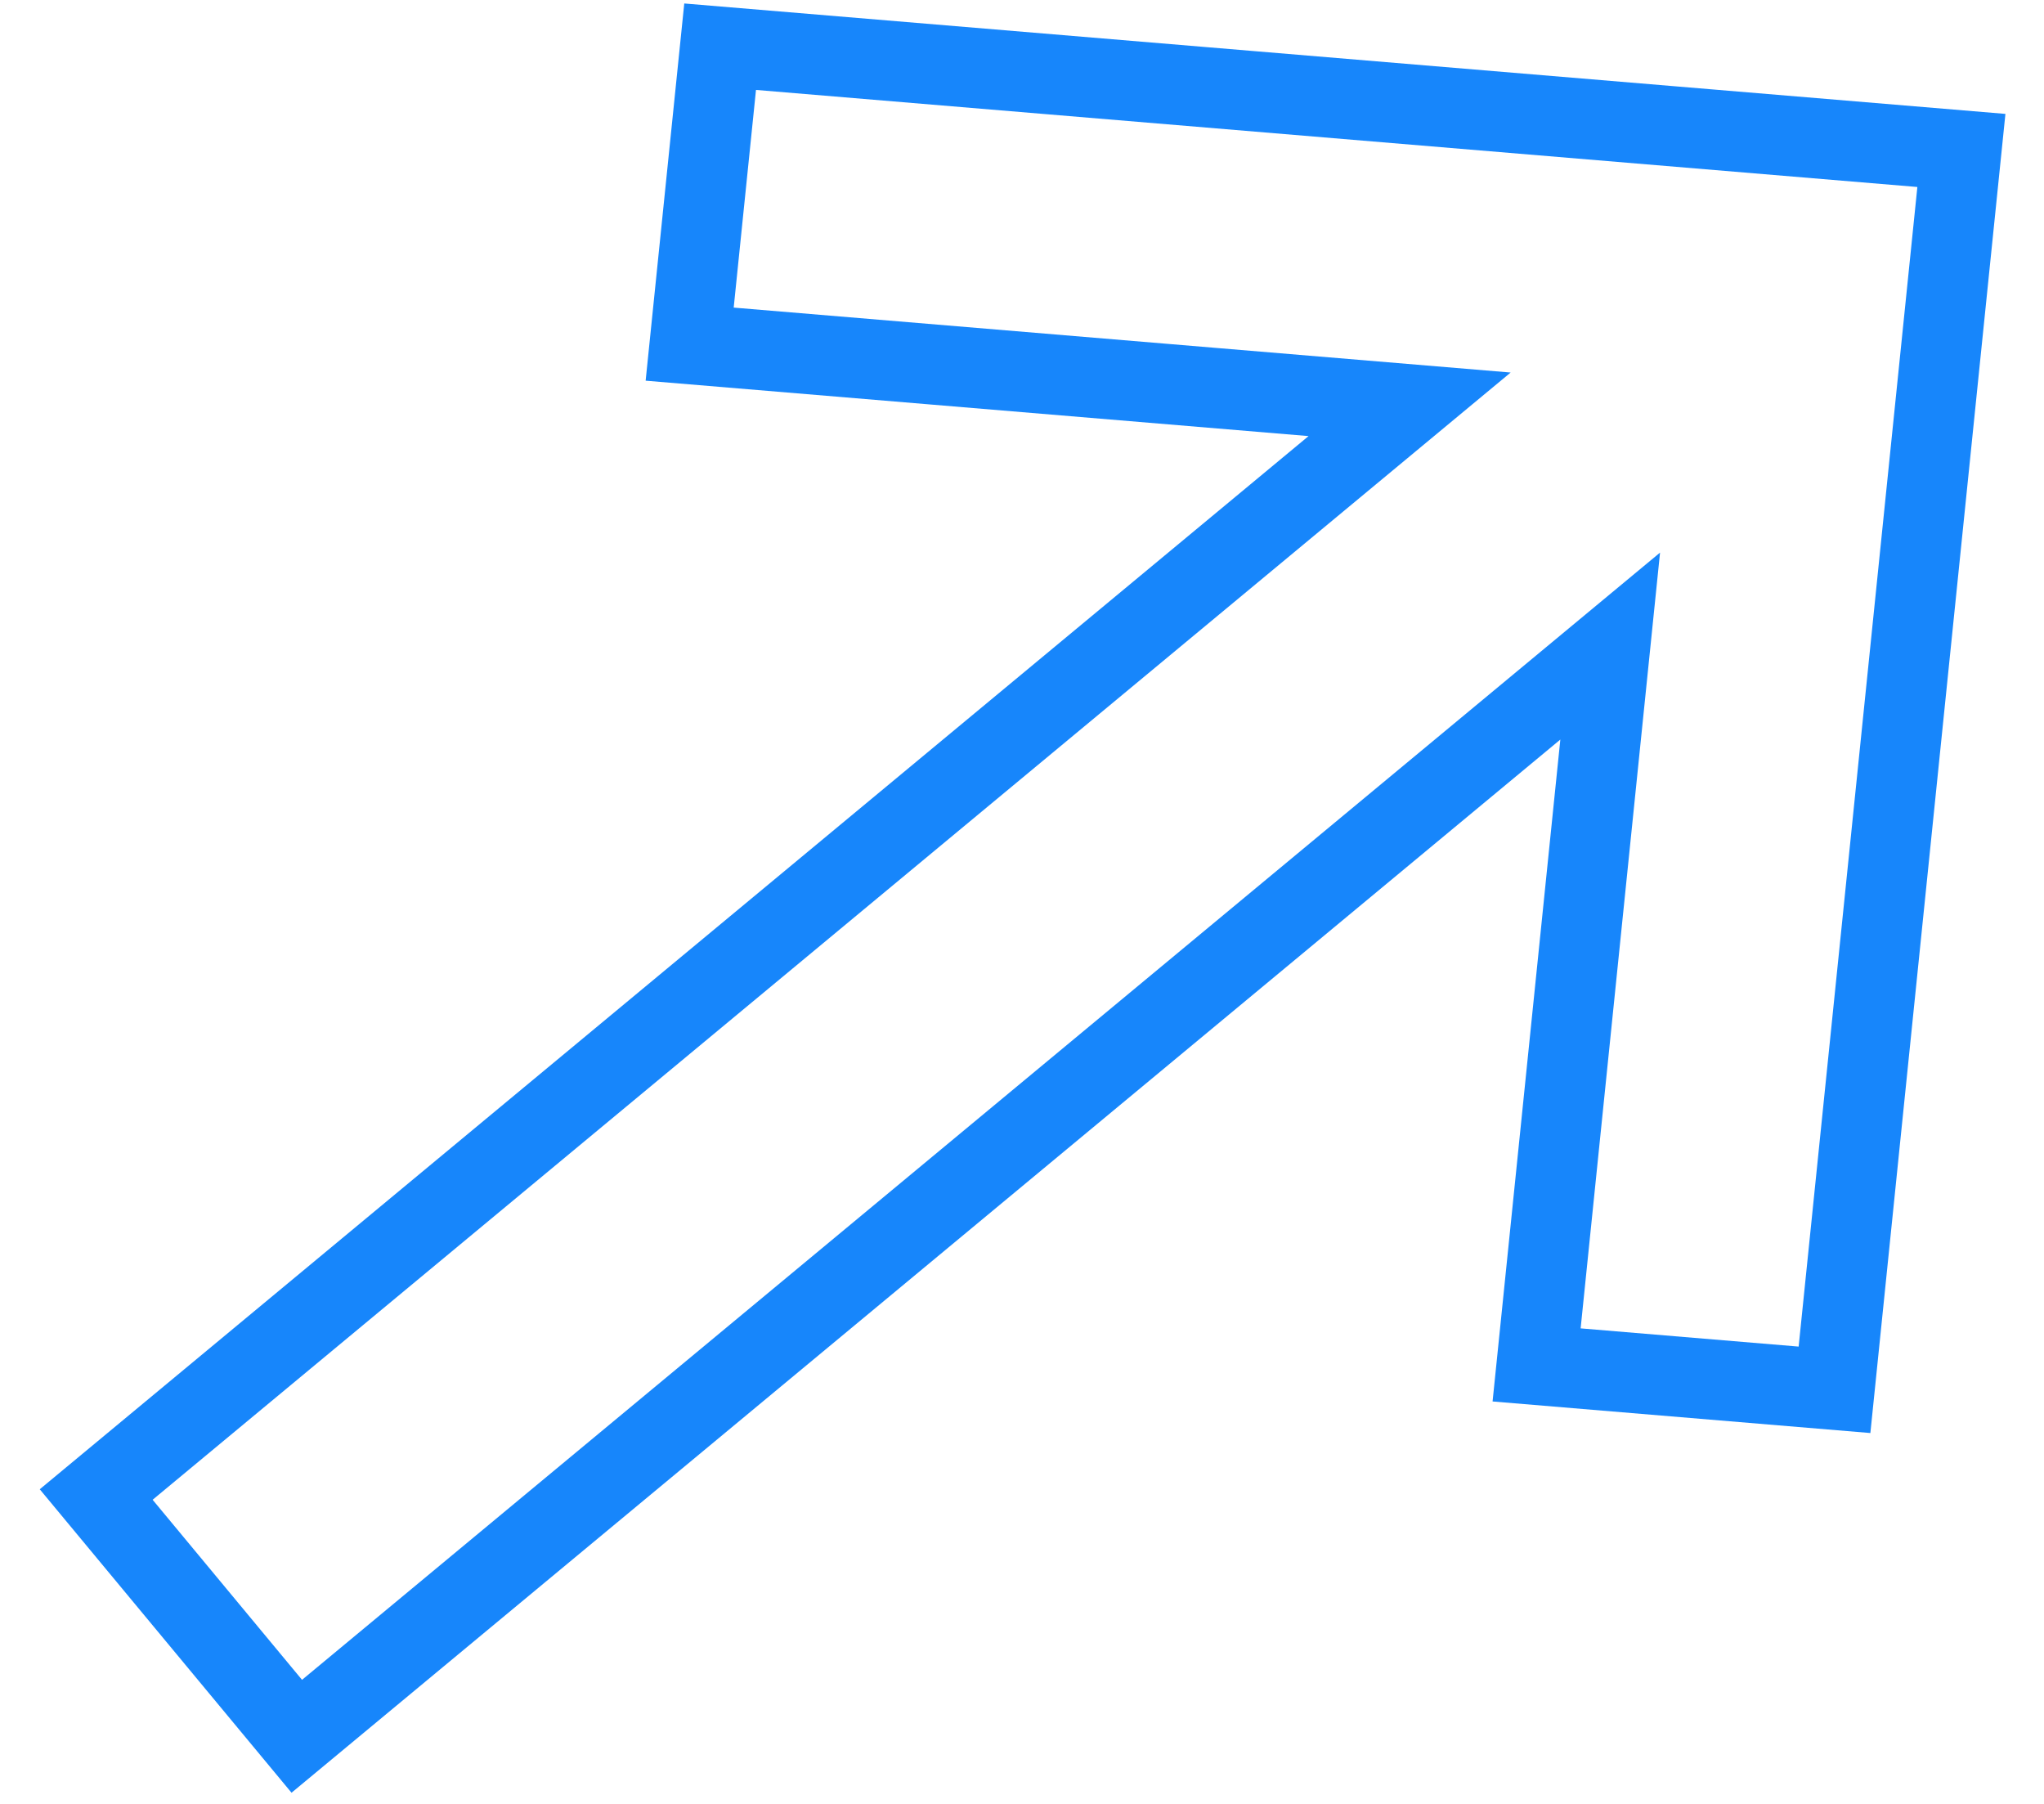 <svg width="51" height="45" viewBox="0 0 51 45" fill="none" xmlns="http://www.w3.org/2000/svg">
<path d="M35.171 10.086L2.4 37.282L7.405 43.313L40.176 16.117L38.34 34.049L45.773 34.67L48.939 3.753L17.968 1.165L17.208 8.585L35.171 10.086Z" stroke="#1786FB" stroke-width="2"/>
</svg>
